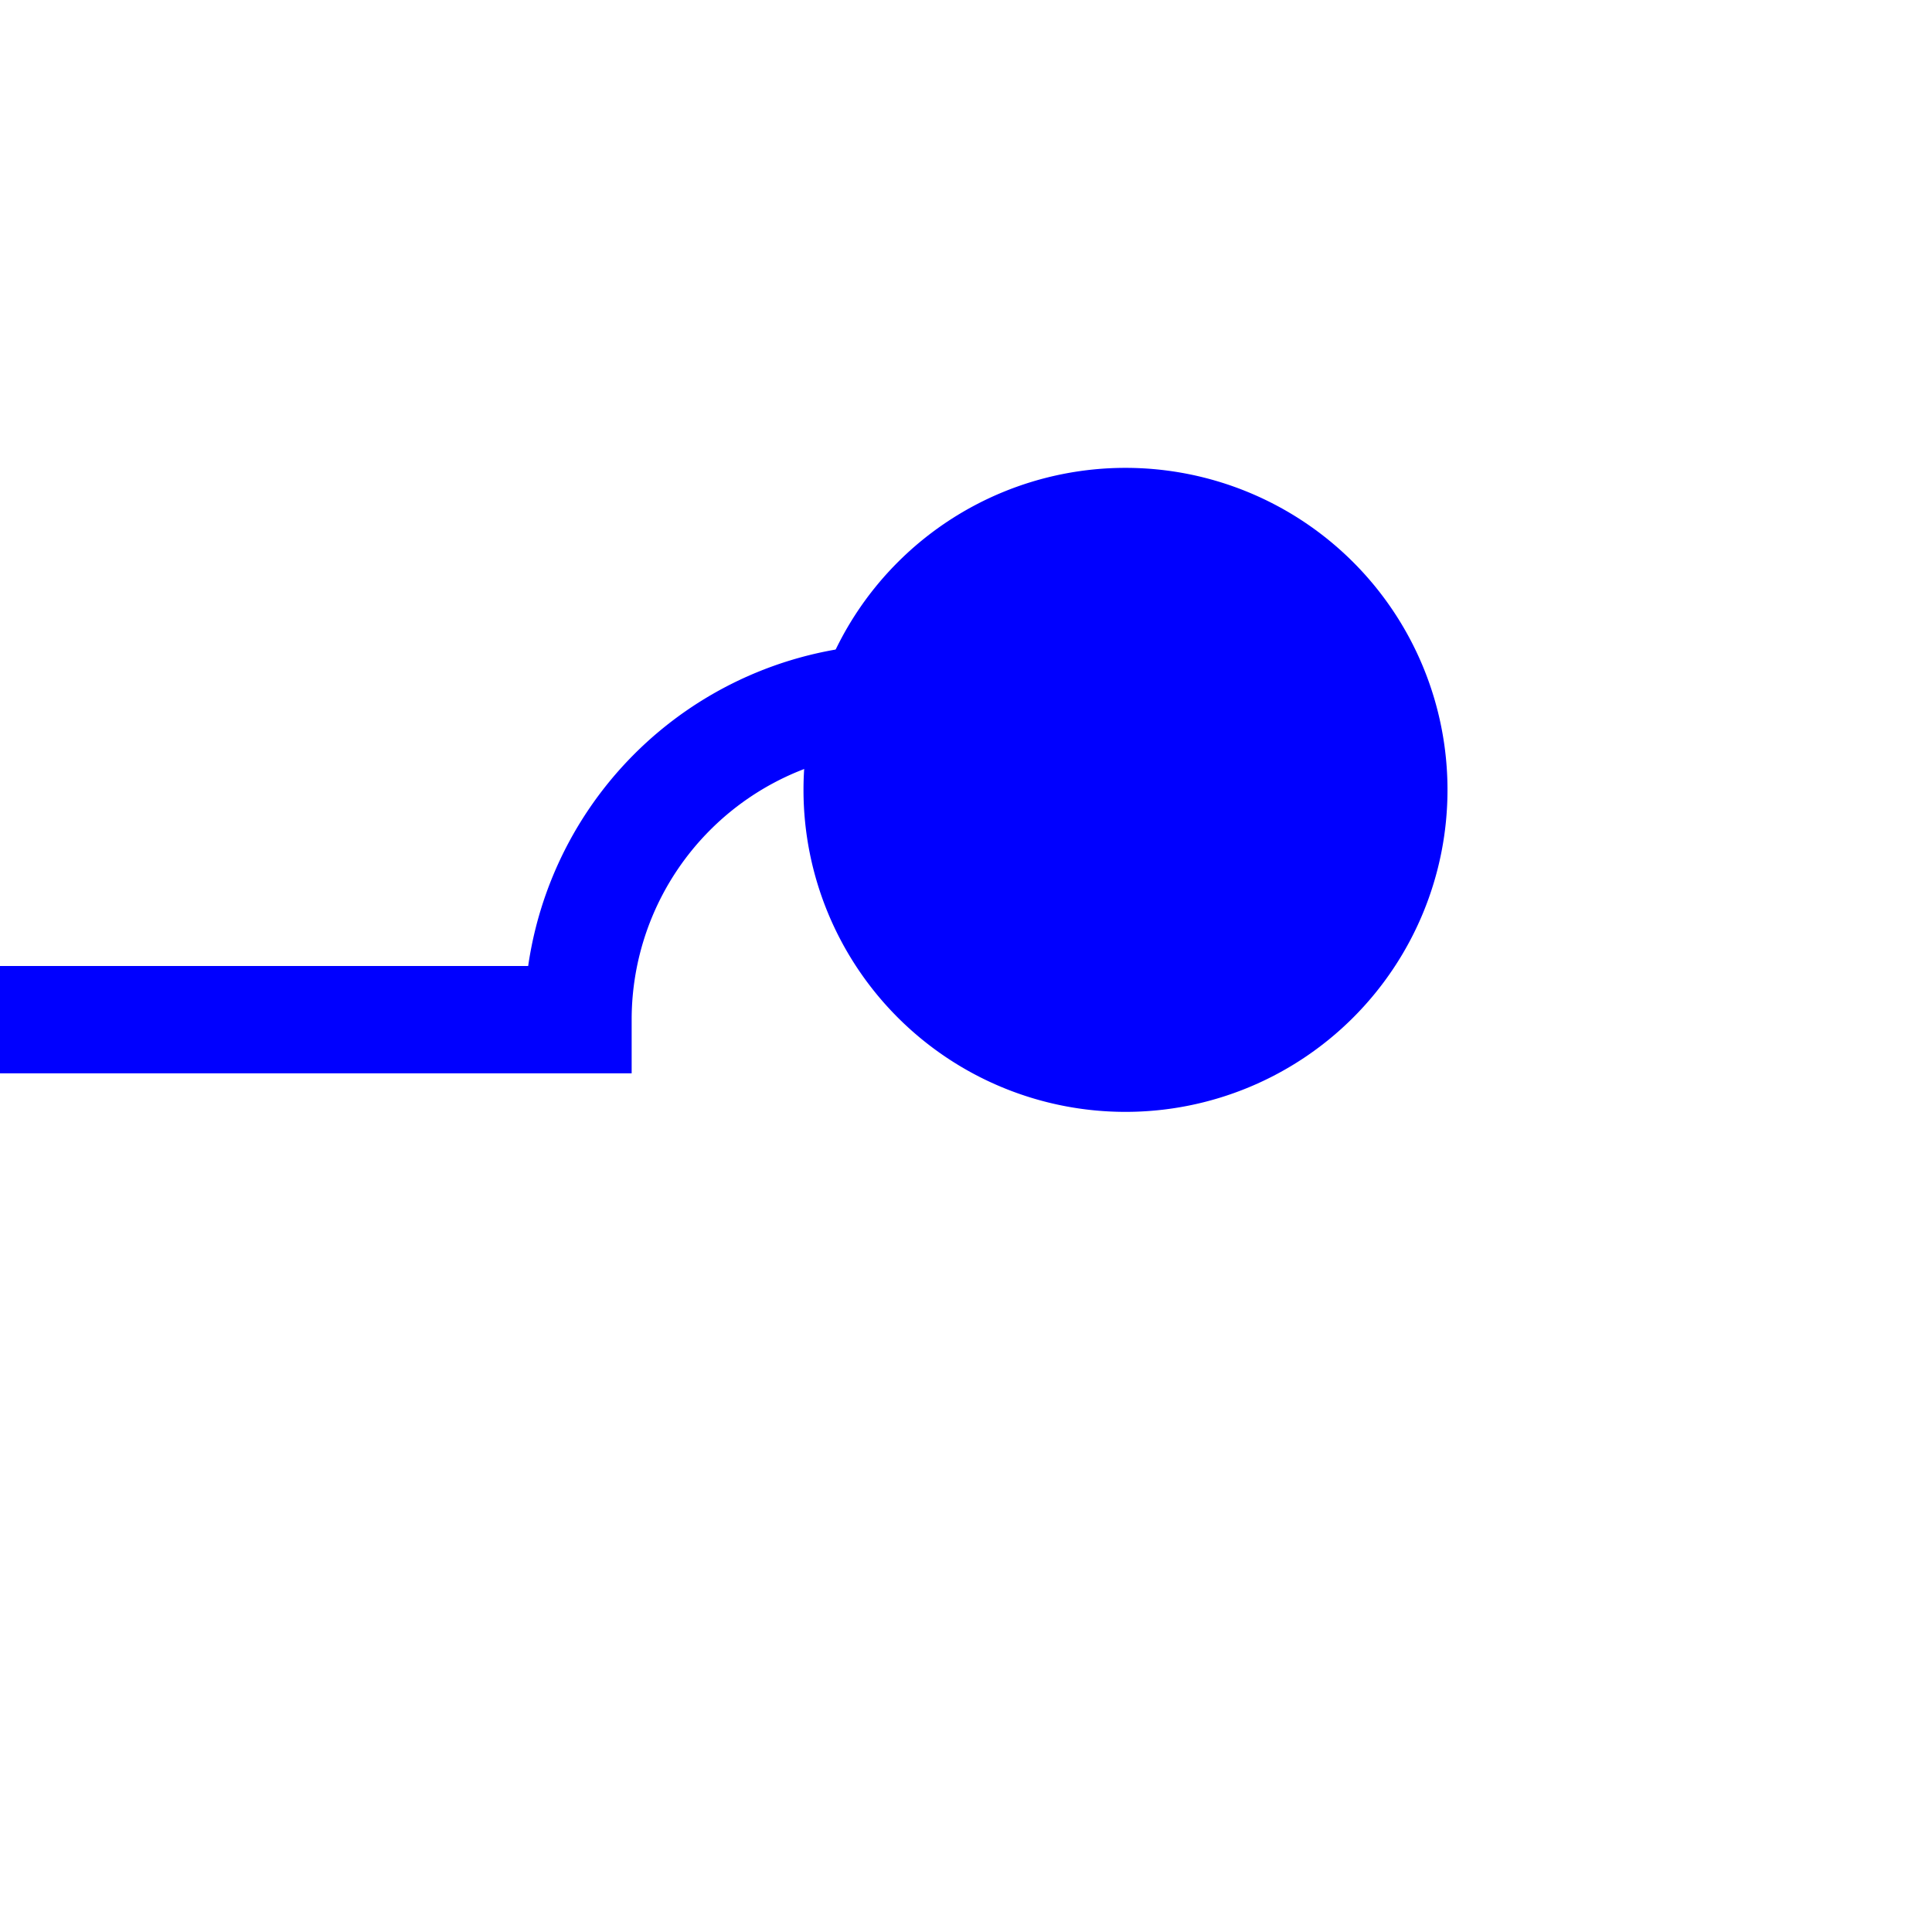 ﻿<?xml version="1.0" encoding="utf-8"?>
<svg version="1.1" xmlns:xlink="http://www.w3.org/1999/xlink" width="18px" height="18px" preserveAspectRatio="xMinYMid meet" viewBox="1600 4958  18 16" xmlns="http://www.w3.org/2000/svg">
  <path d="M 1611.385 4966.5  A 3 3 0 0 0 1608.385 4963.5 A 3 3 0 0 0 1605.385 4966.5 L 700 4966.5  A 5 5 0 0 0 695.5 4971.5 L 695.5 5149  " stroke-width="1" stroke="#0000ff" fill="none" />
  <path d="M 1610.486 4961.359  A 3 3 0 0 0 1607.486 4964.359 A 3 3 0 0 0 1610.486 4967.359 A 3 3 0 0 0 1613.486 4964.359 A 3 3 0 0 0 1610.486 4961.359 Z " fill-rule="nonzero" fill="#0000ff" stroke="none" />
</svg>